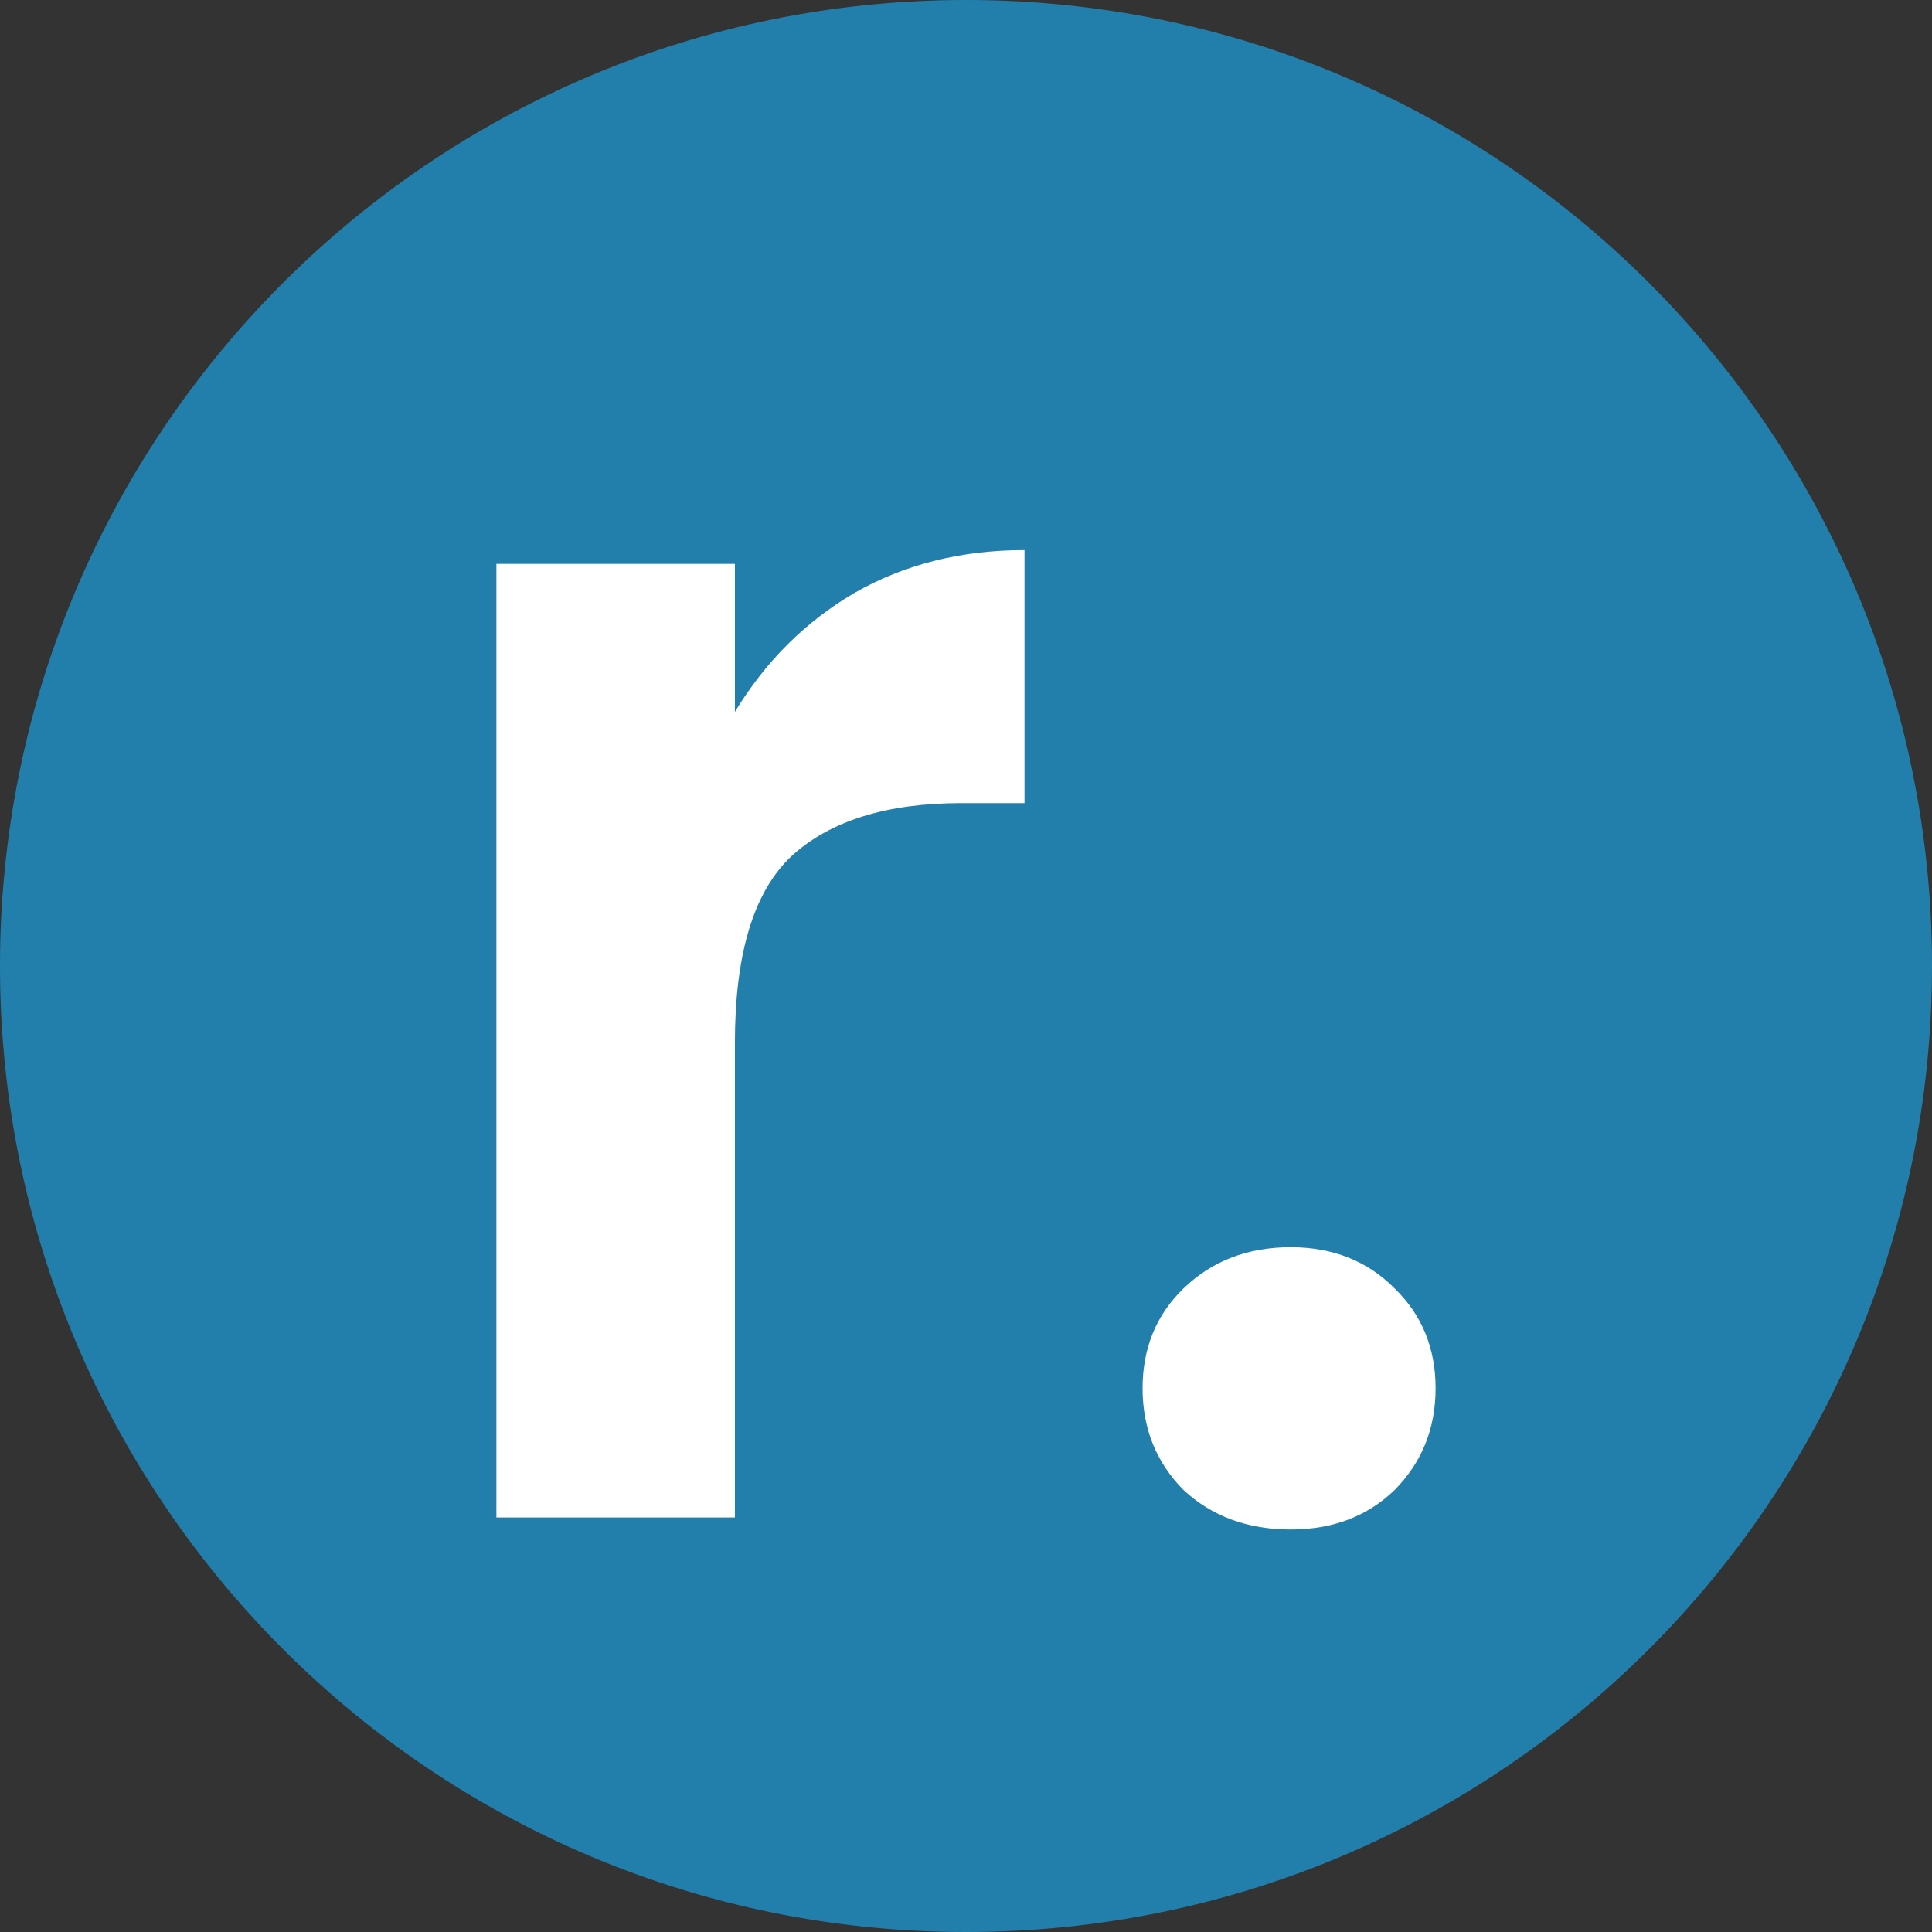 <?xml version="1.0" encoding="UTF-8"?>
<svg xmlns="http://www.w3.org/2000/svg" xmlns:xlink="http://www.w3.org/1999/xlink" width="256px" height="256px" viewBox="0 0 256 256" version="1.1">
<rect x="0" y="0" width="256" height="256" fill="#333333" stroke="none"/>
<g id="surface1">
<path style=" stroke:none;fill-rule:nonzero;fill:rgb(13.333%,49.804%,67.451%);fill-opacity:1;" d="M 256 128 C 256 57.309 198.691 0 128 0 C 57.309 0 0 57.309 0 128 C 0 198.691 57.309 256 128 256 C 198.691 256 256 198.691 256 128 Z M 256 128 "/>
<path style=" stroke:none;fill-rule:nonzero;fill:rgb(100%,100%,100%);fill-opacity:1;" d="M 97.379 94.328 C 101.441 87.637 106.711 82.391 113.18 78.59 C 119.801 74.789 127.328 72.891 135.754 72.891 L 135.754 106.418 L 127.402 106.418 C 117.469 106.418 109.945 108.773 104.828 113.488 C 99.863 118.199 97.379 126.41 97.379 138.121 L 97.379 201.07 L 65.777 201.07 L 65.777 74.715 L 97.379 74.715 Z M 171.035 202.668 C 165.316 202.668 160.578 200.918 156.812 197.422 C 153.203 193.77 151.398 189.285 151.398 183.965 C 151.398 178.641 153.203 174.234 156.812 170.734 C 160.578 167.086 165.316 165.262 171.035 165.262 C 176.602 165.262 181.191 167.086 184.805 170.734 C 188.414 174.234 190.223 178.641 190.223 183.965 C 190.223 189.285 188.414 193.77 184.805 197.422 C 181.191 200.918 176.602 202.668 171.035 202.668 Z M 171.035 202.668 "/>
</g>
</svg>
